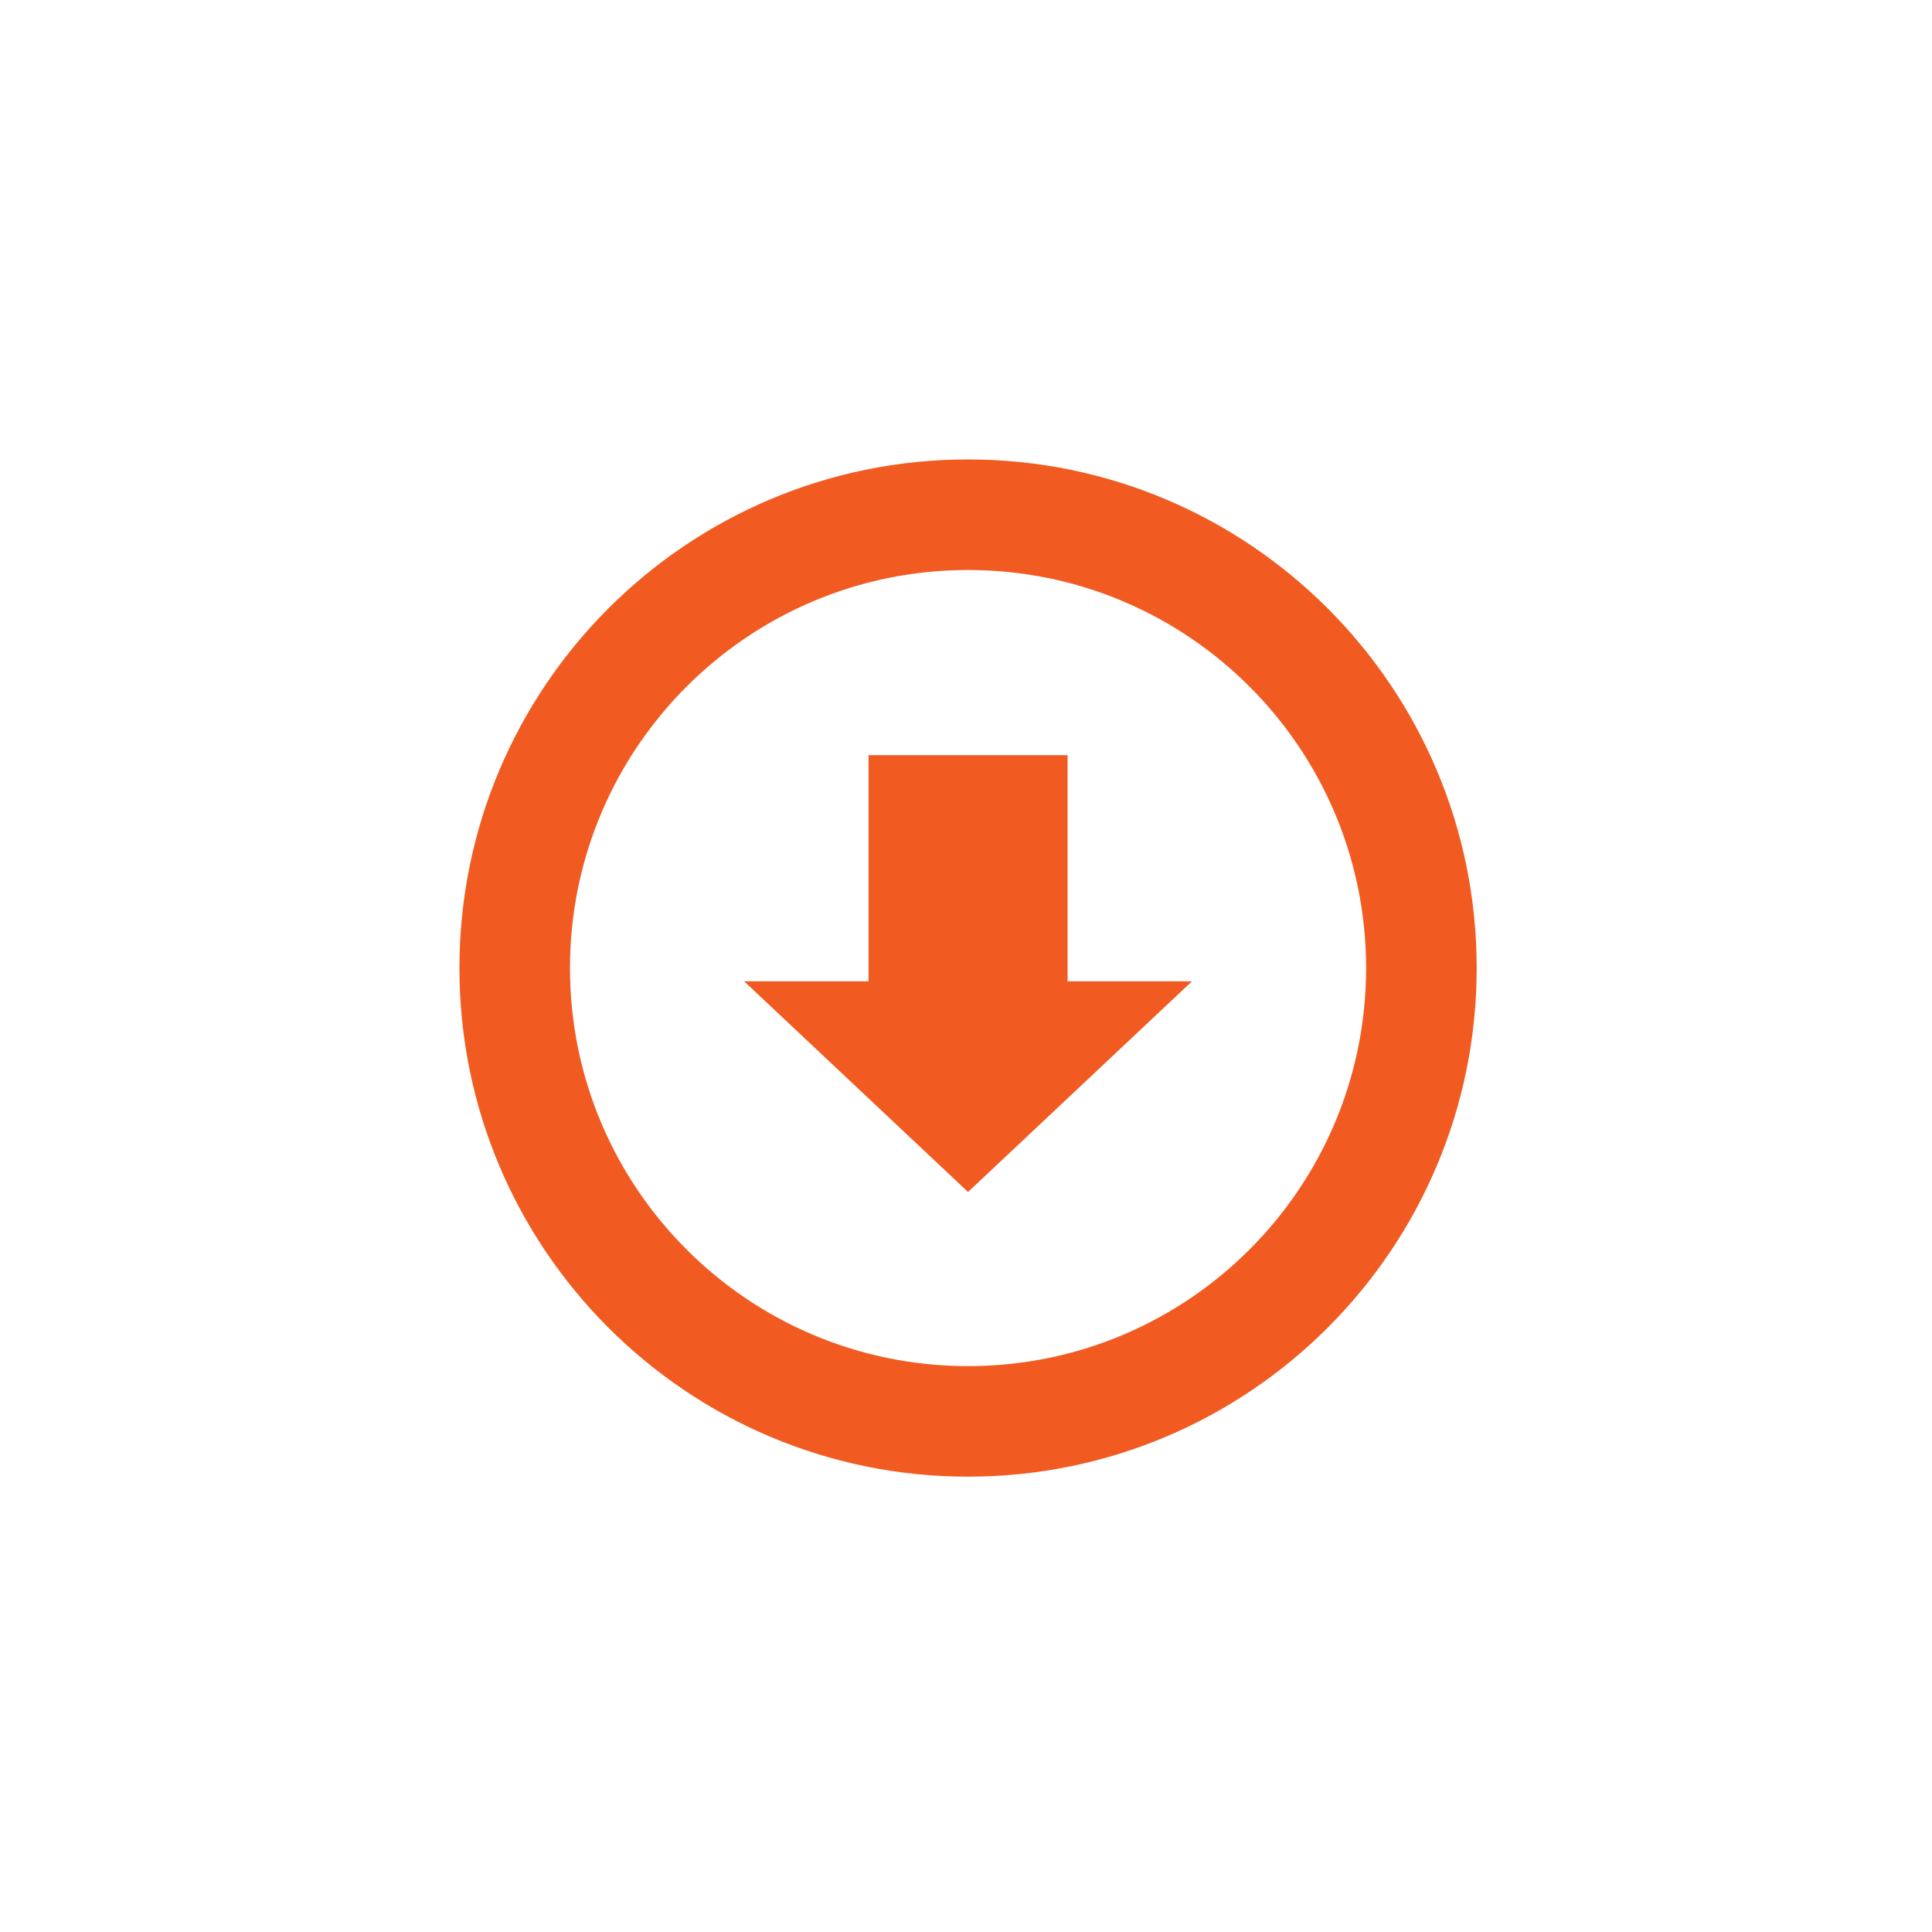 <?xml version="1.0" encoding="utf-8"?>
<!-- Generator: Adobe Illustrator 15.0.0, SVG Export Plug-In . SVG Version: 6.00 Build 0)  -->
<!DOCTYPE svg PUBLIC "-//W3C//DTD SVG 1.1//EN" "http://www.w3.org/Graphics/SVG/1.1/DTD/svg11.dtd">
<svg version="1.1" id="Layer_1" xmlns="http://www.w3.org/2000/svg" xmlns:xlink="http://www.w3.org/1999/xlink" x="0px" y="0px"
	 width="85px" height="85px" viewBox="0 0 85 85" enable-background="new 0 0 85 85" xml:space="preserve">
<path fill="#F15B22" d="M46.969,33.225h-8.757v9.949h-5.473l9.851,9.268l9.852-9.268h-5.473v-9.947V33.225z M42.59,60.104
	c-9.673,0-17.513-7.843-17.513-17.513c0-9.671,7.84-17.513,17.513-17.513c9.674,0,17.513,7.842,17.513,17.513
	C60.103,52.261,52.264,60.104,42.59,60.104z M42.59,20.213c-12.358,0-22.377,10.019-22.377,22.377
	c0,12.359,10.019,22.377,22.377,22.377S64.968,54.949,64.968,42.59C64.968,30.231,54.948,20.213,42.59,20.213z"/>
</svg>
